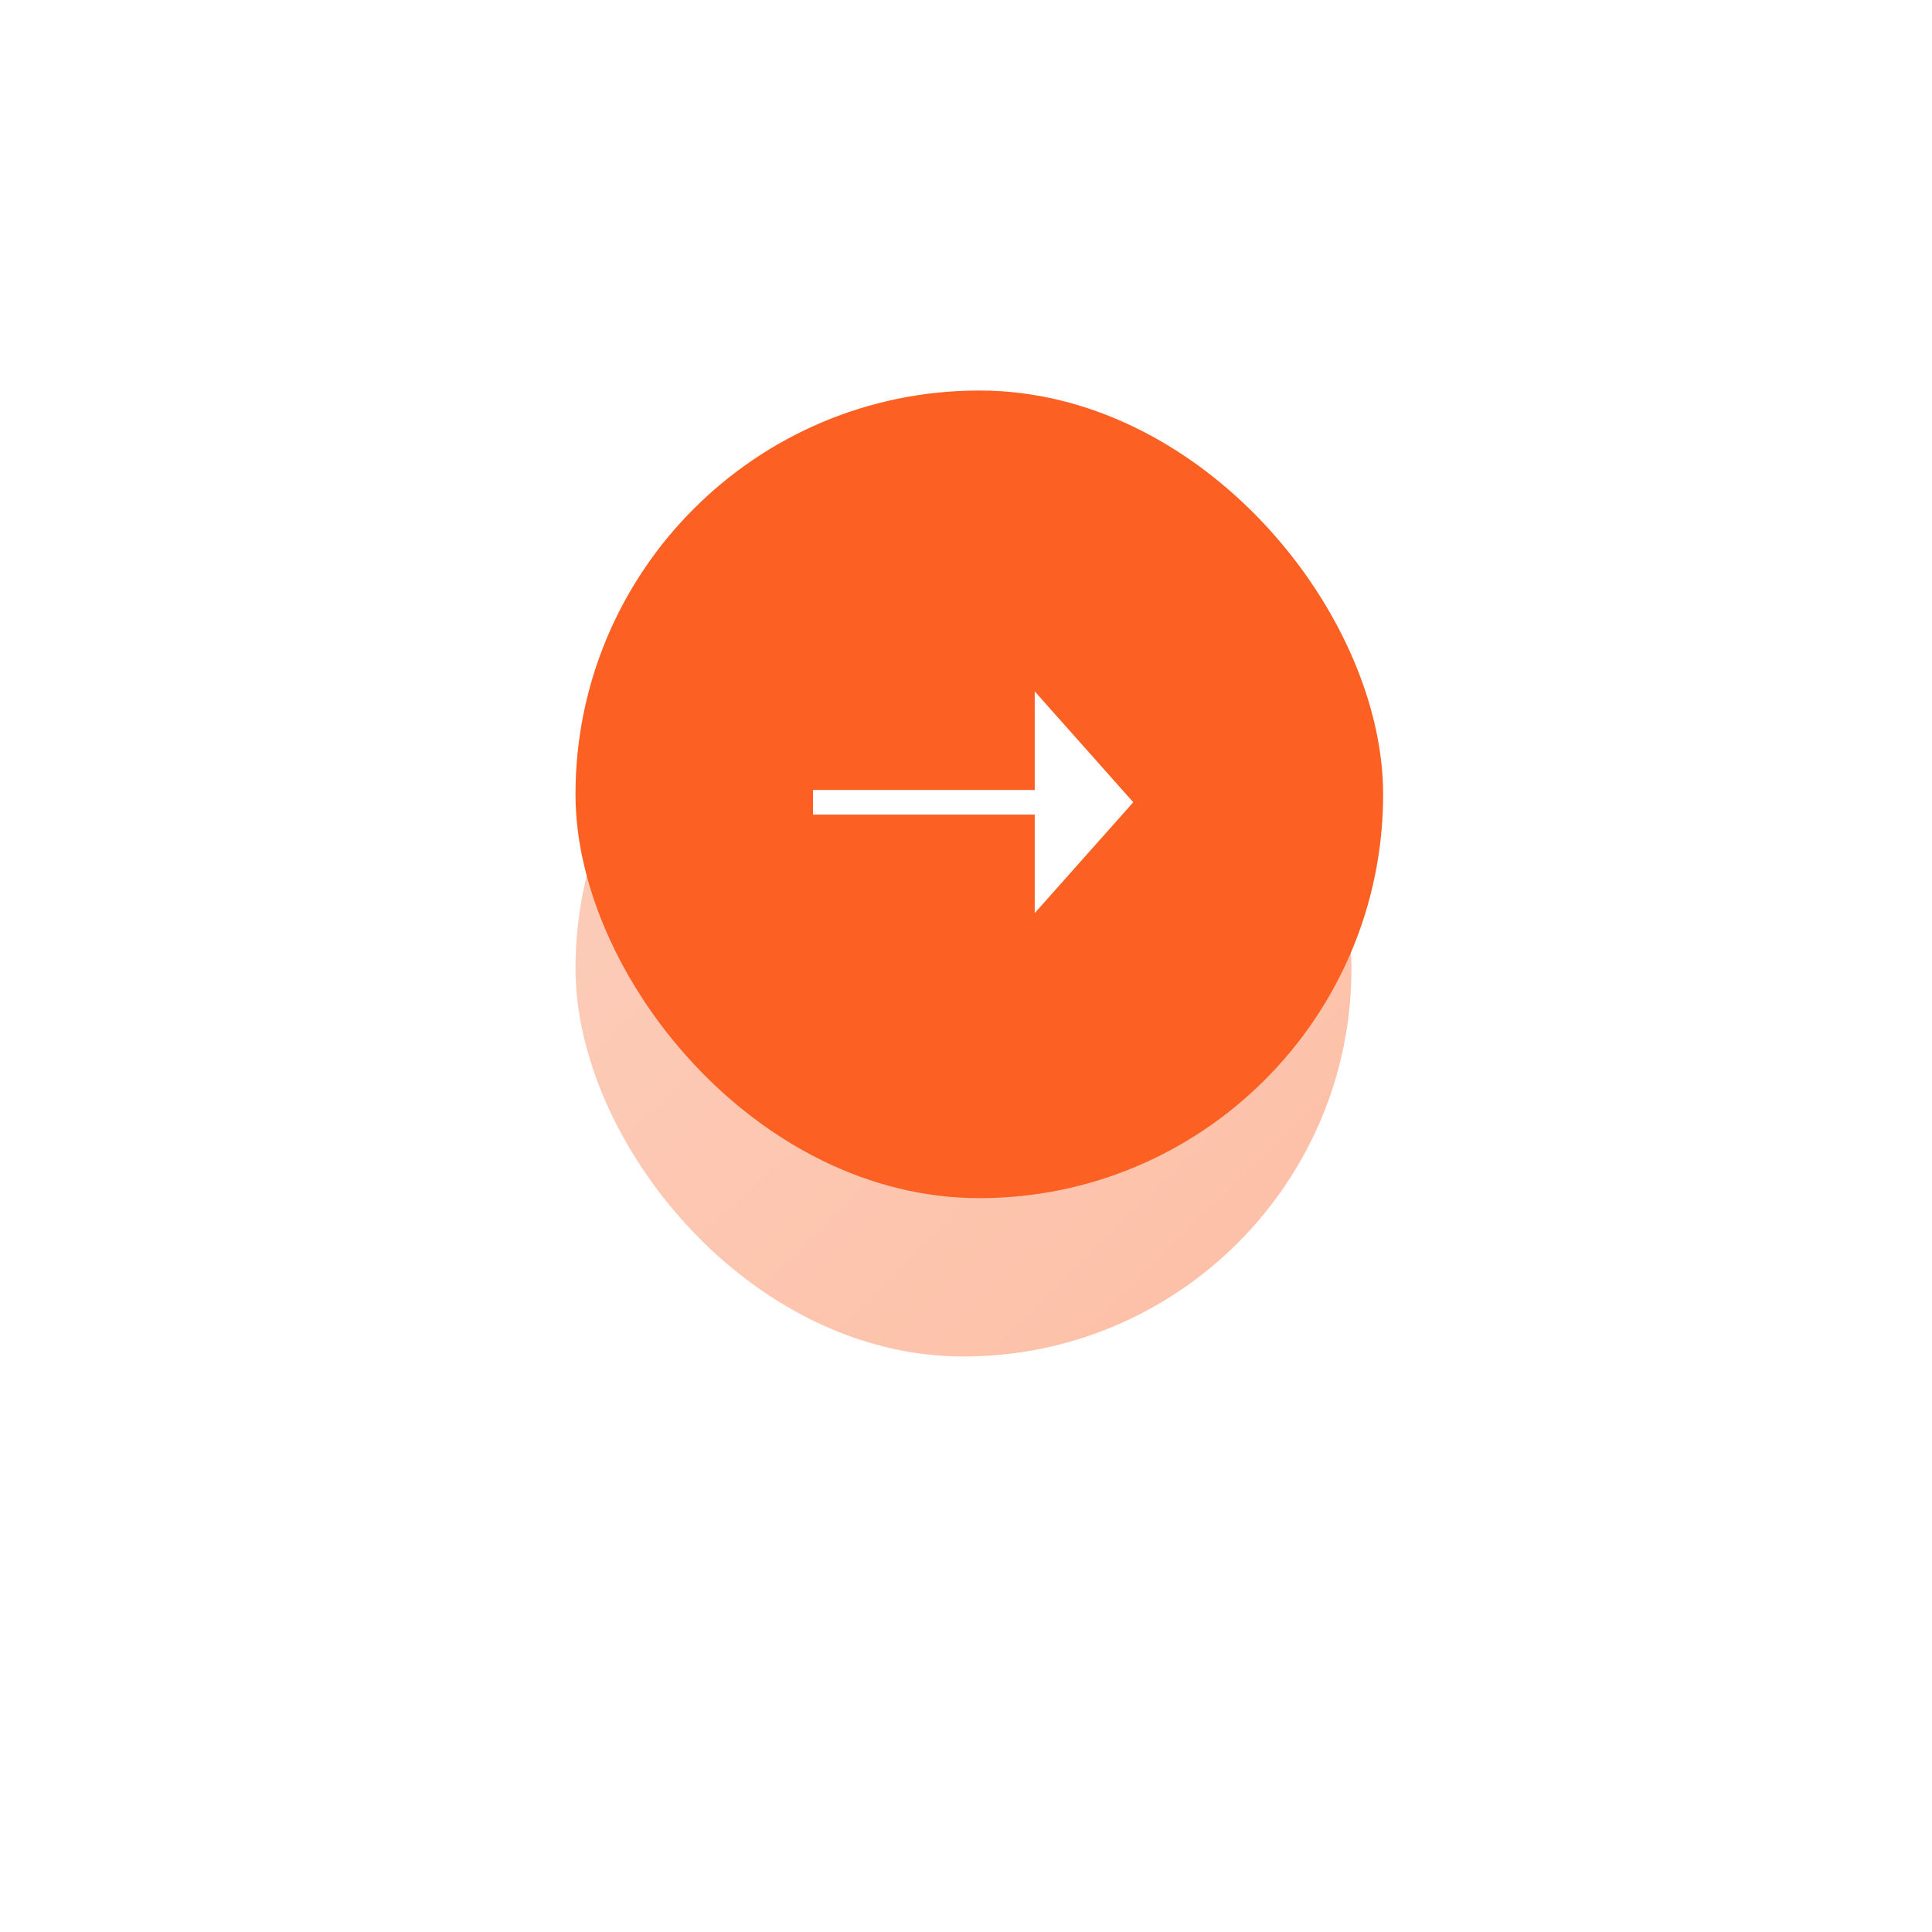 <svg width="94" height="94" viewBox="0 0 94 94" fill="none" xmlns="http://www.w3.org/2000/svg">
<g opacity="0.38" filter="url(#filter0_f_321_716)">
<rect x="28" y="28.246" width="37.754" height="37.754" rx="18.877" fill="url(#paint0_linear_321_716)"/>
</g>
<rect x="28" y="19" width="39.295" height="39.295" rx="19.648" fill="#FC6123"/>
<path d="M50.344 33.639L55.138 39.033L50.344 44.426V39.632H39.557V38.434H50.344V33.639Z" fill="white"/>
<defs>
<filter id="filter0_f_321_716" x="0" y="0.246" width="93.754" height="93.754" filterUnits="userSpaceOnUse" color-interpolation-filters="sRGB">
<feFlood flood-opacity="0" result="BackgroundImageFix"/>
<feBlend mode="normal" in="SourceGraphic" in2="BackgroundImageFix" result="shape"/>
<feGaussianBlur stdDeviation="14" result="effect1_foregroundBlur_321_716"/>
</filter>
<linearGradient id="paint0_linear_321_716" x1="28" y1="30.199" x2="63.15" y2="66" gradientUnits="userSpaceOnUse">
<stop stop-color="#F77F4F"/>
<stop offset="1" stop-color="#FB5715"/>
</linearGradient>
</defs>
</svg>
